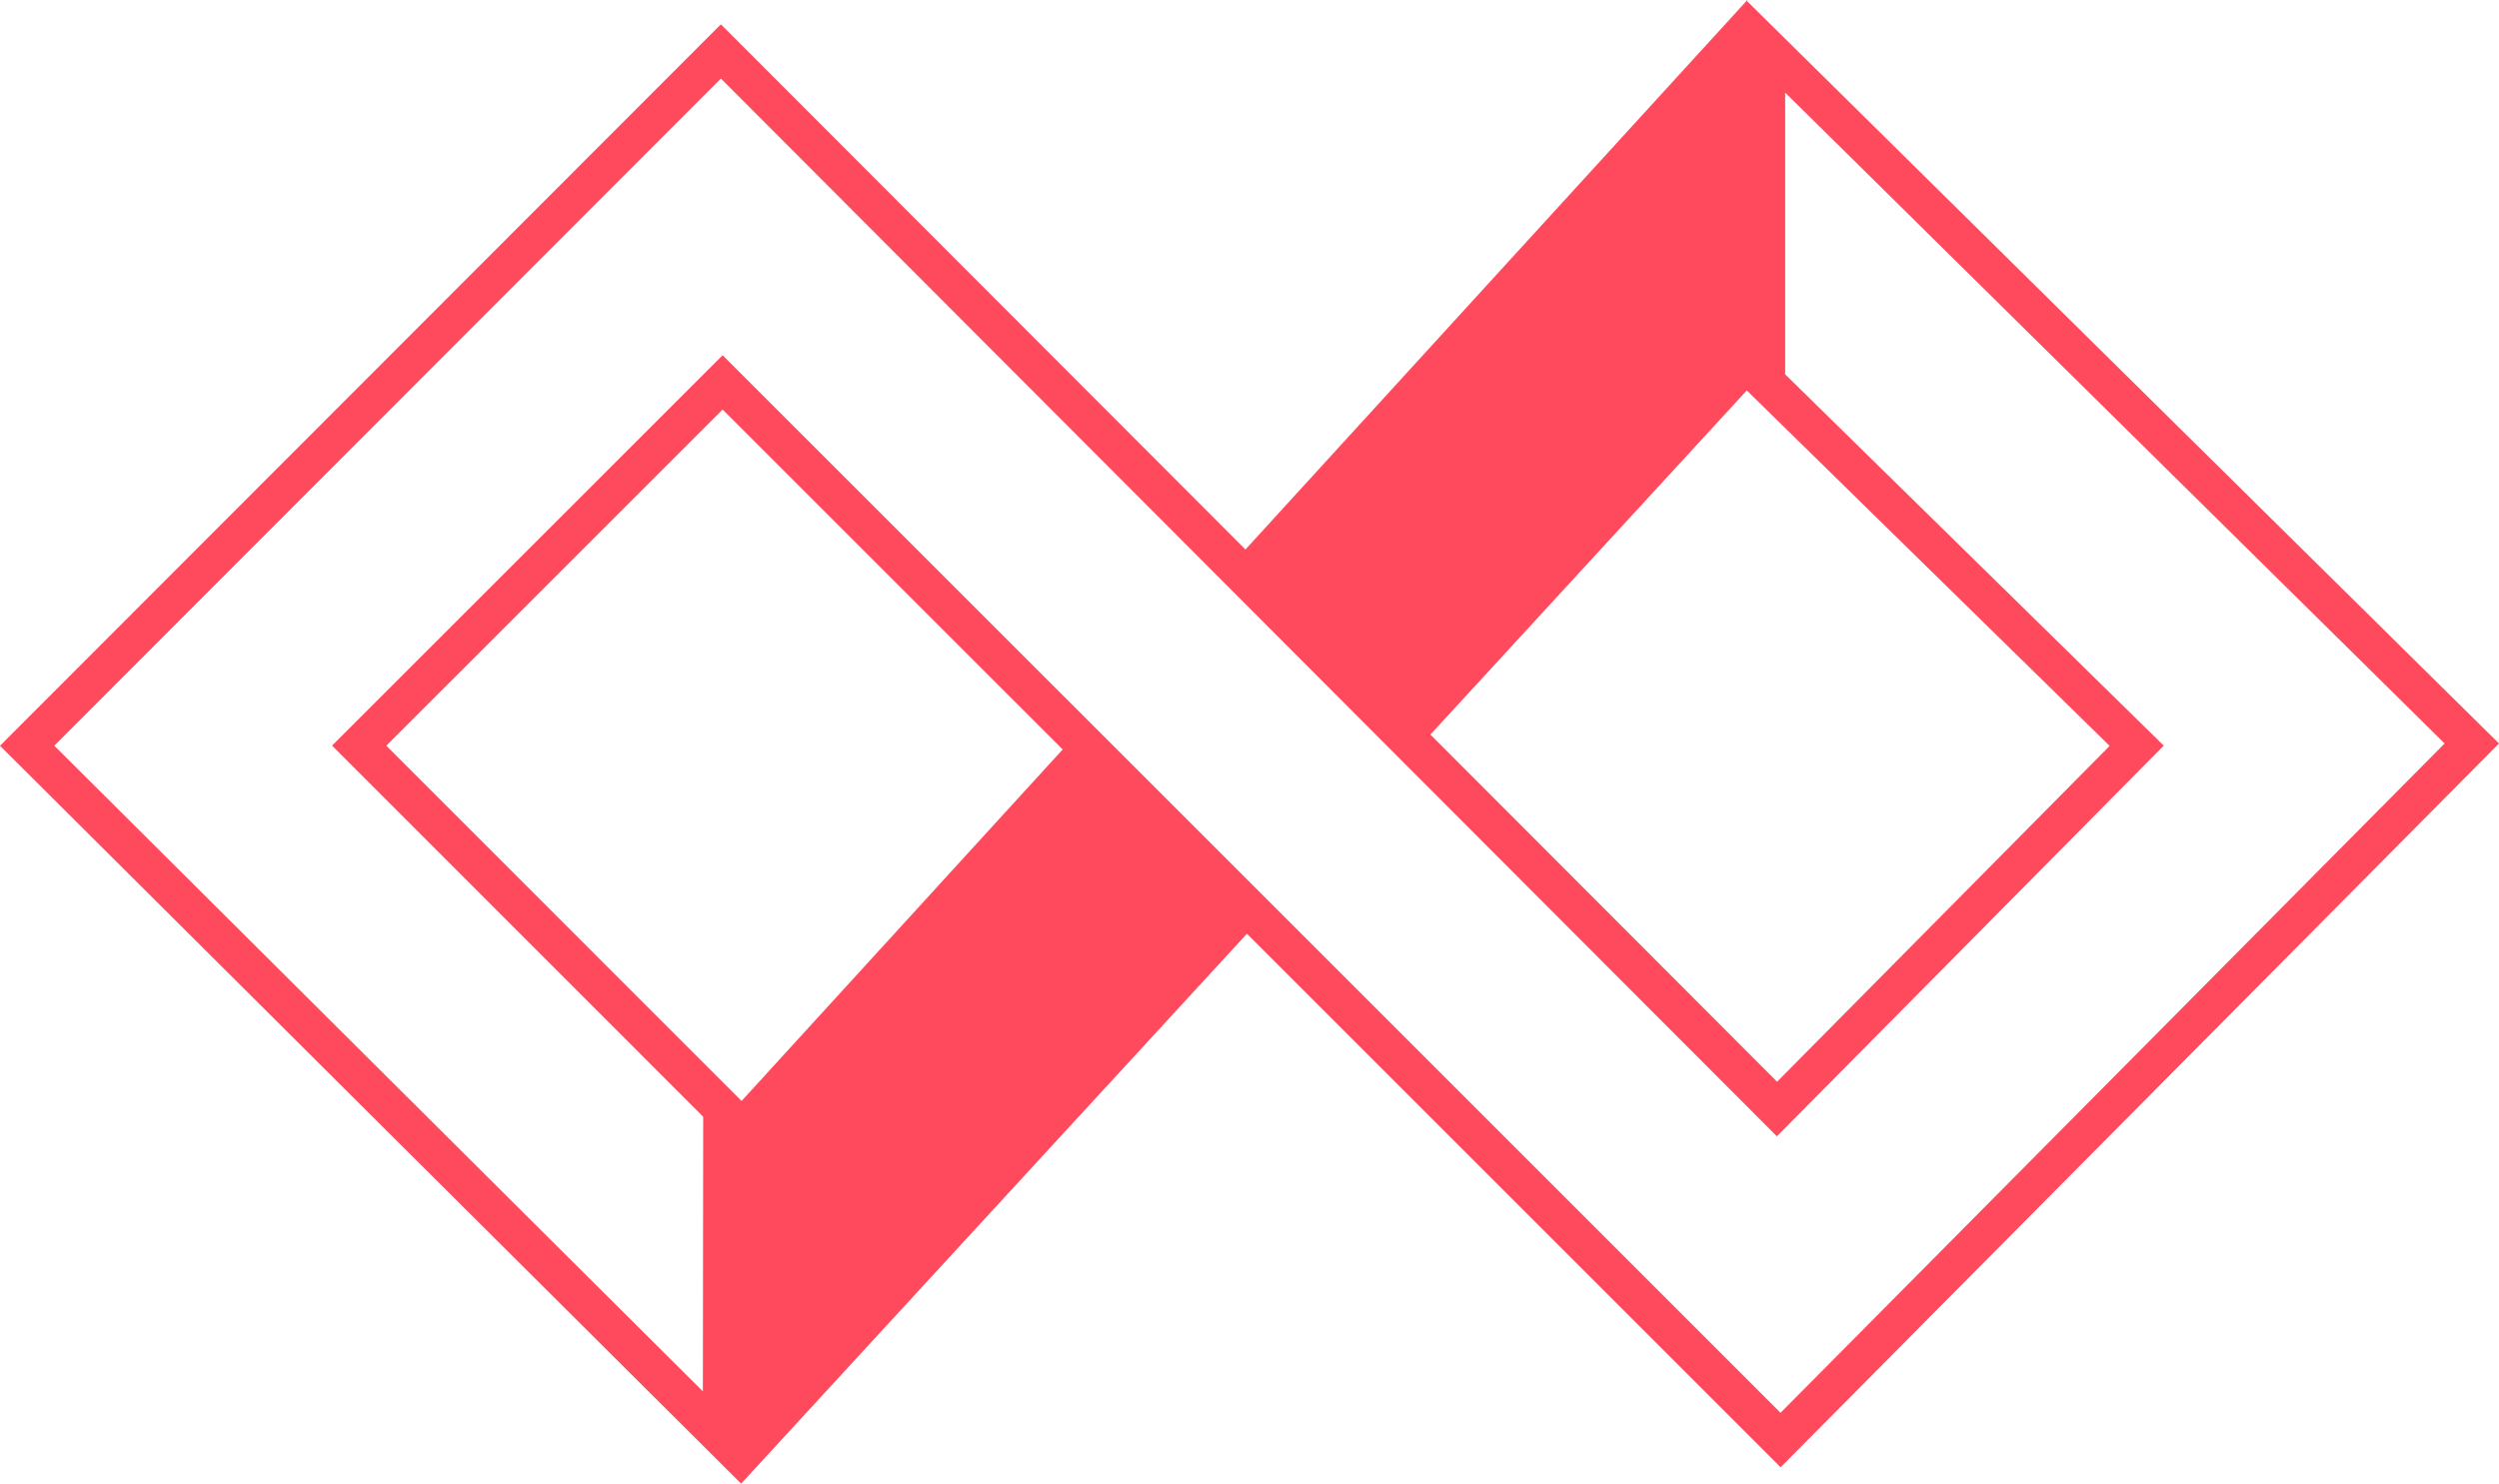 <svg xmlns="http://www.w3.org/2000/svg" width="39.255" height="23.313" viewBox="0 0 39.255 23.313">
  <path id="Path_335" data-name="Path 335" d="M84.37,394.94v-.022l-7.884,8.634L68.246,395.3,56.922,406.636,68.564,418.23h0l7.945-8.64,8.169,8.169.214.214L96.177,406.6Zm-.009,6.113h0l5.7,5.585-5.224,5.277-5.446-5.455Zm-15.79,11.164h0l-5.581-5.582,5.283-5.282,5.342,5.341Zm16.32,4.9-7.972-7.972-2.9-2.9L68.273,400.5l-6.135,6.133,5.83,5.832-.005,4.315L57.775,406.635l10.471-10.483L76.078,404l2.9,2.907,5.856,5.866,6.077-6.139L84.964,400.8v-4.427L95.323,406.6Z" transform="translate(-56.922 -394.918)" fill="#ff495c"/>
</svg>
